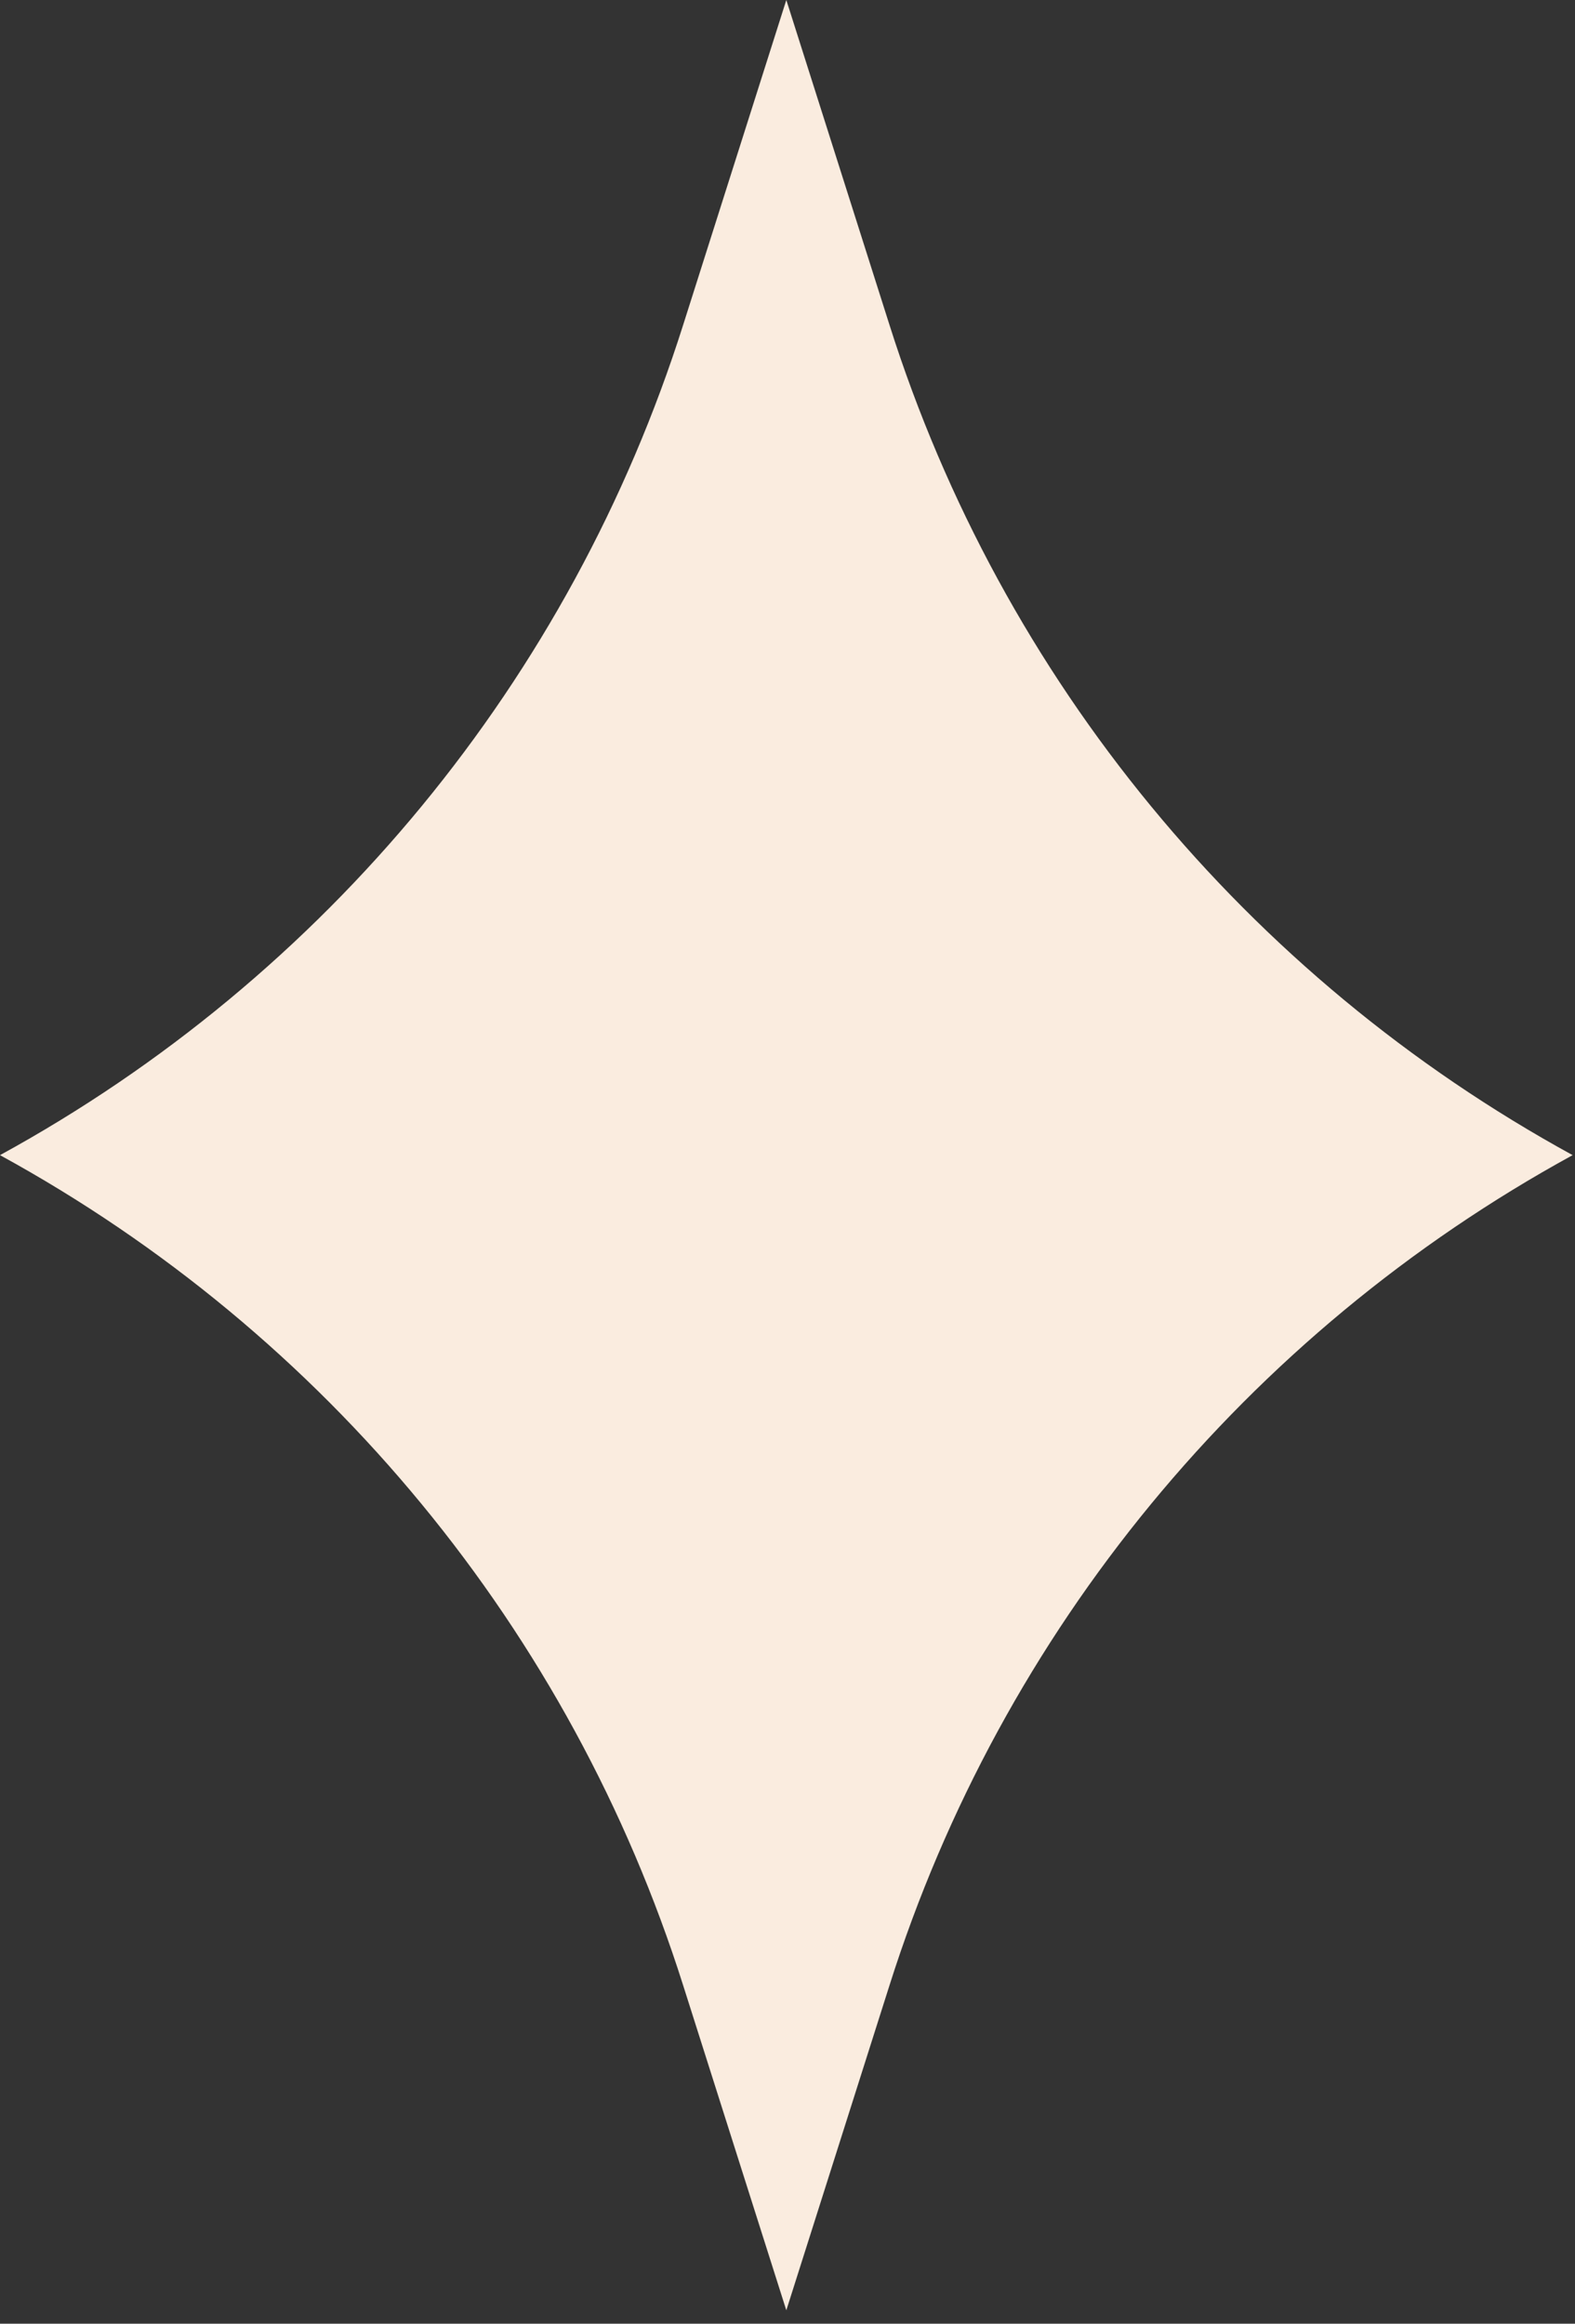 <?xml version="1.0" encoding="UTF-8"?> <svg xmlns="http://www.w3.org/2000/svg" width="40" height="59" viewBox="0 0 40 59" fill="none"><rect x="0" y="0" width="40" height="59" fill="#333333" stroke="none"/><path d="M17.35 8.25L19.97 0L22.59 8.25C25.44 17.25 31.66 24.8 39.94 29.33C31.66 33.86 25.44 41.41 22.59 50.41L19.97 58.66L17.35 50.41C14.5 41.41 8.28 33.86 0 29.33C8.28 24.8 14.5 17.25 17.35 8.25Z" fill="#FAECDF"></path></svg> 